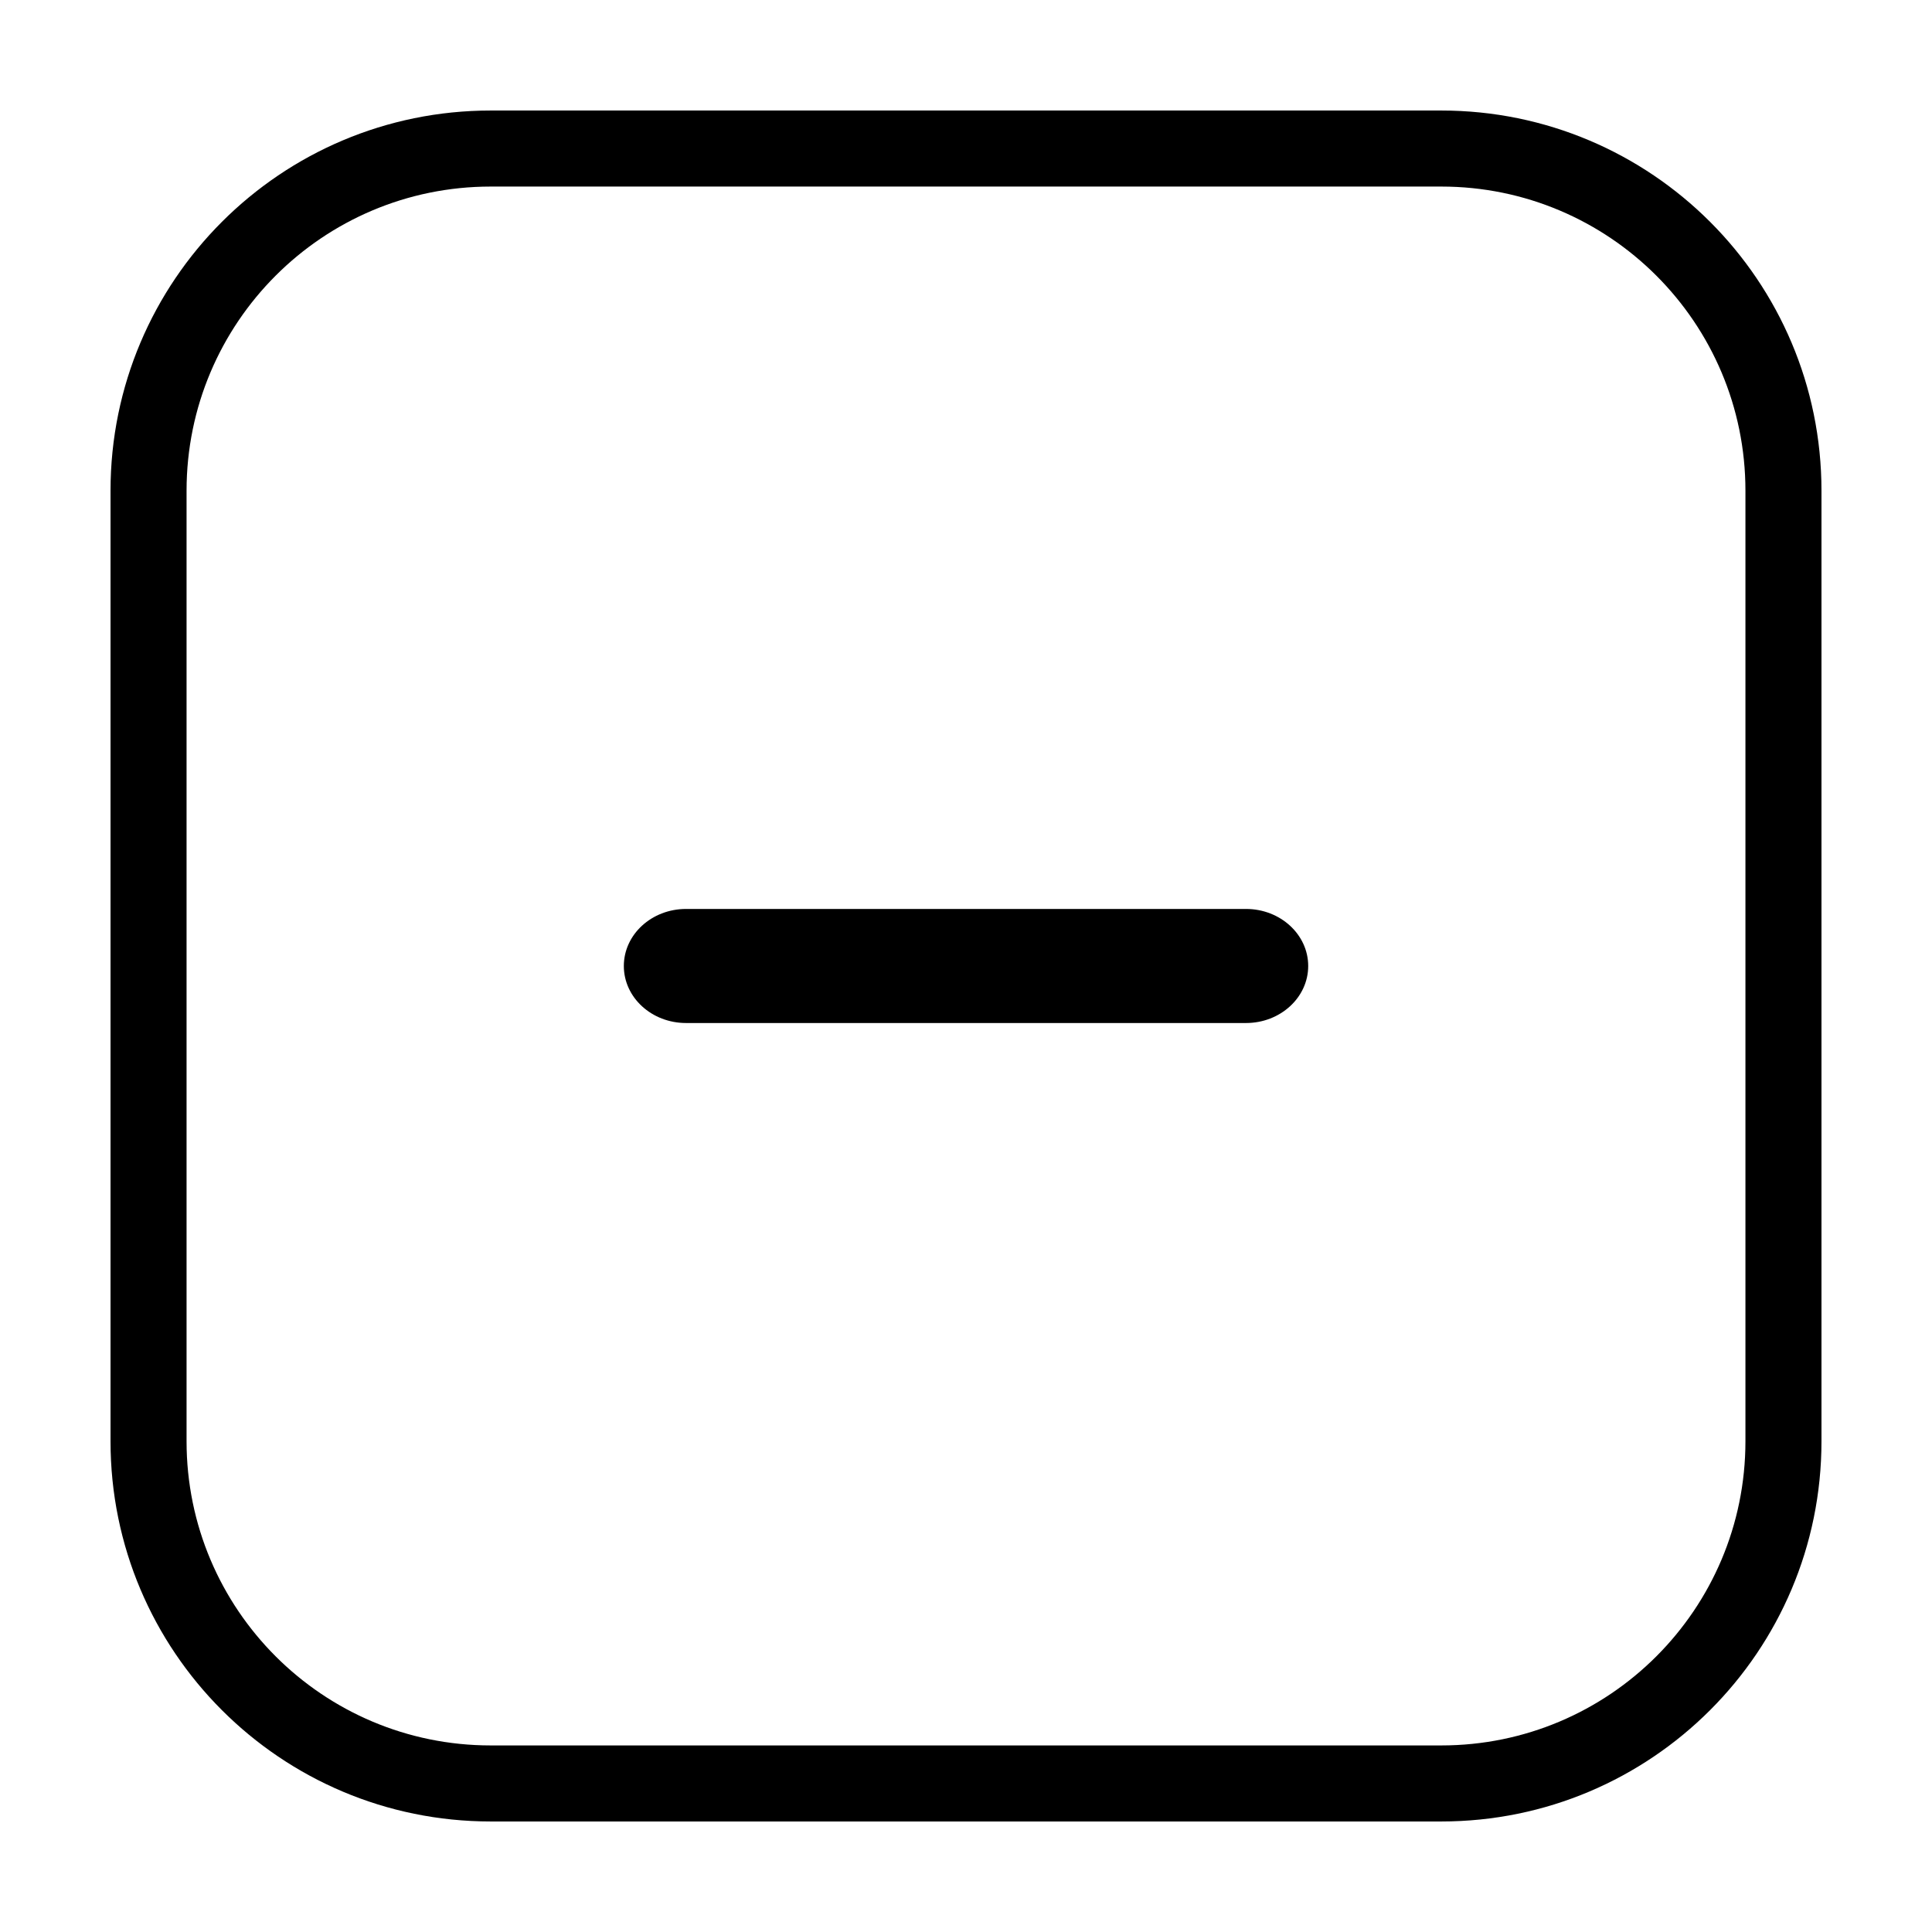 <?xml version="1.0" encoding="UTF-8"?>
<!-- Uploaded to: SVG Repo, www.svgrepo.com, Generator: SVG Repo Mixer Tools -->
<svg fill="#000000" width="800px" height="800px" version="1.1" viewBox="144 144 512 512" xmlns="http://www.w3.org/2000/svg">
 <g>
  <path d="m474.2 415.11c9.105 0 16.488-6.766 16.488-15.113s-7.383-15.117-16.488-15.117h-148.39c-9.105 0-16.488 6.769-16.488 15.117s7.383 15.113 16.488 15.113z"/>
  <path d="m173.29 274.05c0-55.648 45.113-100.76 100.76-100.76h251.9c55.652 0 100.76 45.113 100.76 100.76v251.9c0 55.652-45.109 100.76-100.76 100.76h-251.9c-55.648 0-100.76-45.109-100.76-100.76zm100.76-80.609h251.9c44.52 0 80.609 36.09 80.609 80.609v251.9c0 44.52-36.09 80.609-80.609 80.609h-251.9c-44.52 0-80.609-36.09-80.609-80.609v-251.9c0-44.52 36.09-80.609 80.609-80.609z" fill-rule="evenodd"/>
 </g>
</svg>